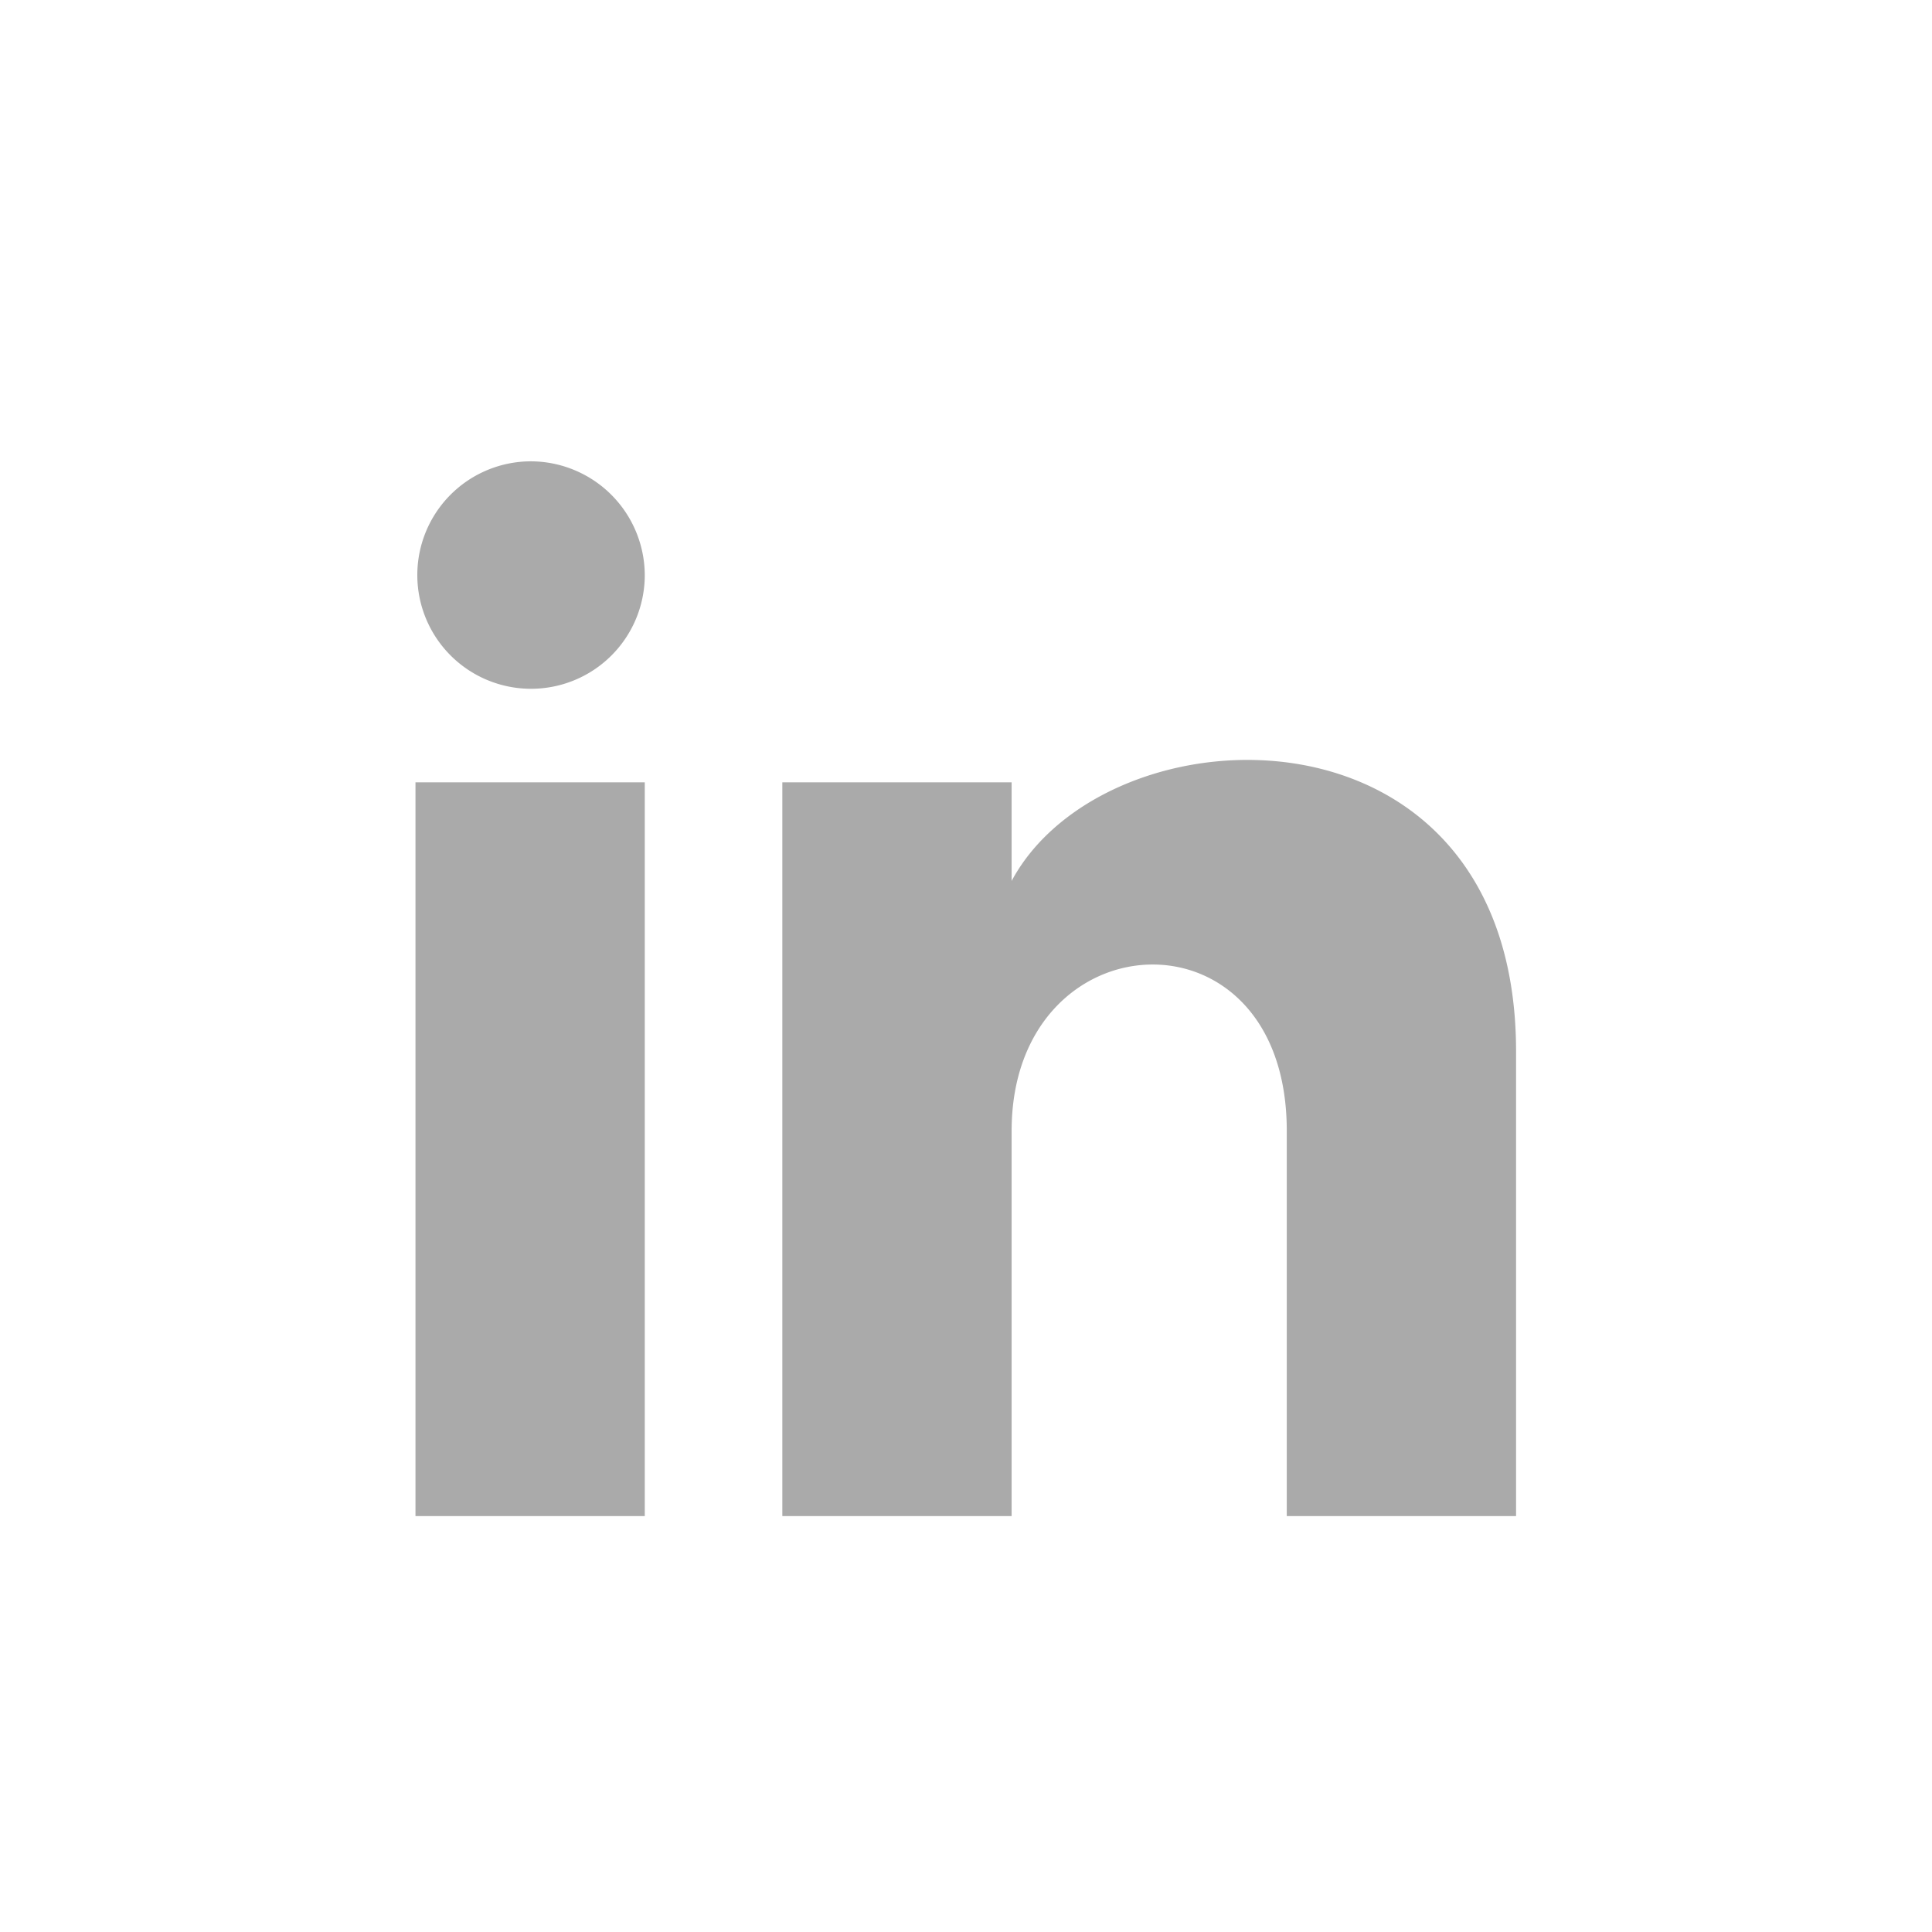 <svg id="iconmonstr" xmlns="http://www.w3.org/2000/svg" width="42.13" height="42.13" viewBox="0 0 42.13 42.13"><defs><style>.cls-1{fill:#aaa;}.cls-2{fill:none;}</style></defs><title>logo-linkedin</title><path id="linkedin-1" class="cls-1" d="M5,3.5A2.48,2.48,0,1,1,2.5,1,2.49,2.49,0,0,1,5,3.5ZM5,8H0V24H5Zm8,0H8V24h5V15.6c0-4.67,6-5,6,0V24h5V13.87C24,6,15.08,6.28,13,10.15Z" transform="translate(9.06 9.06)"/><rect class="cls-2" width="42.13" height="42.13"/></svg>
